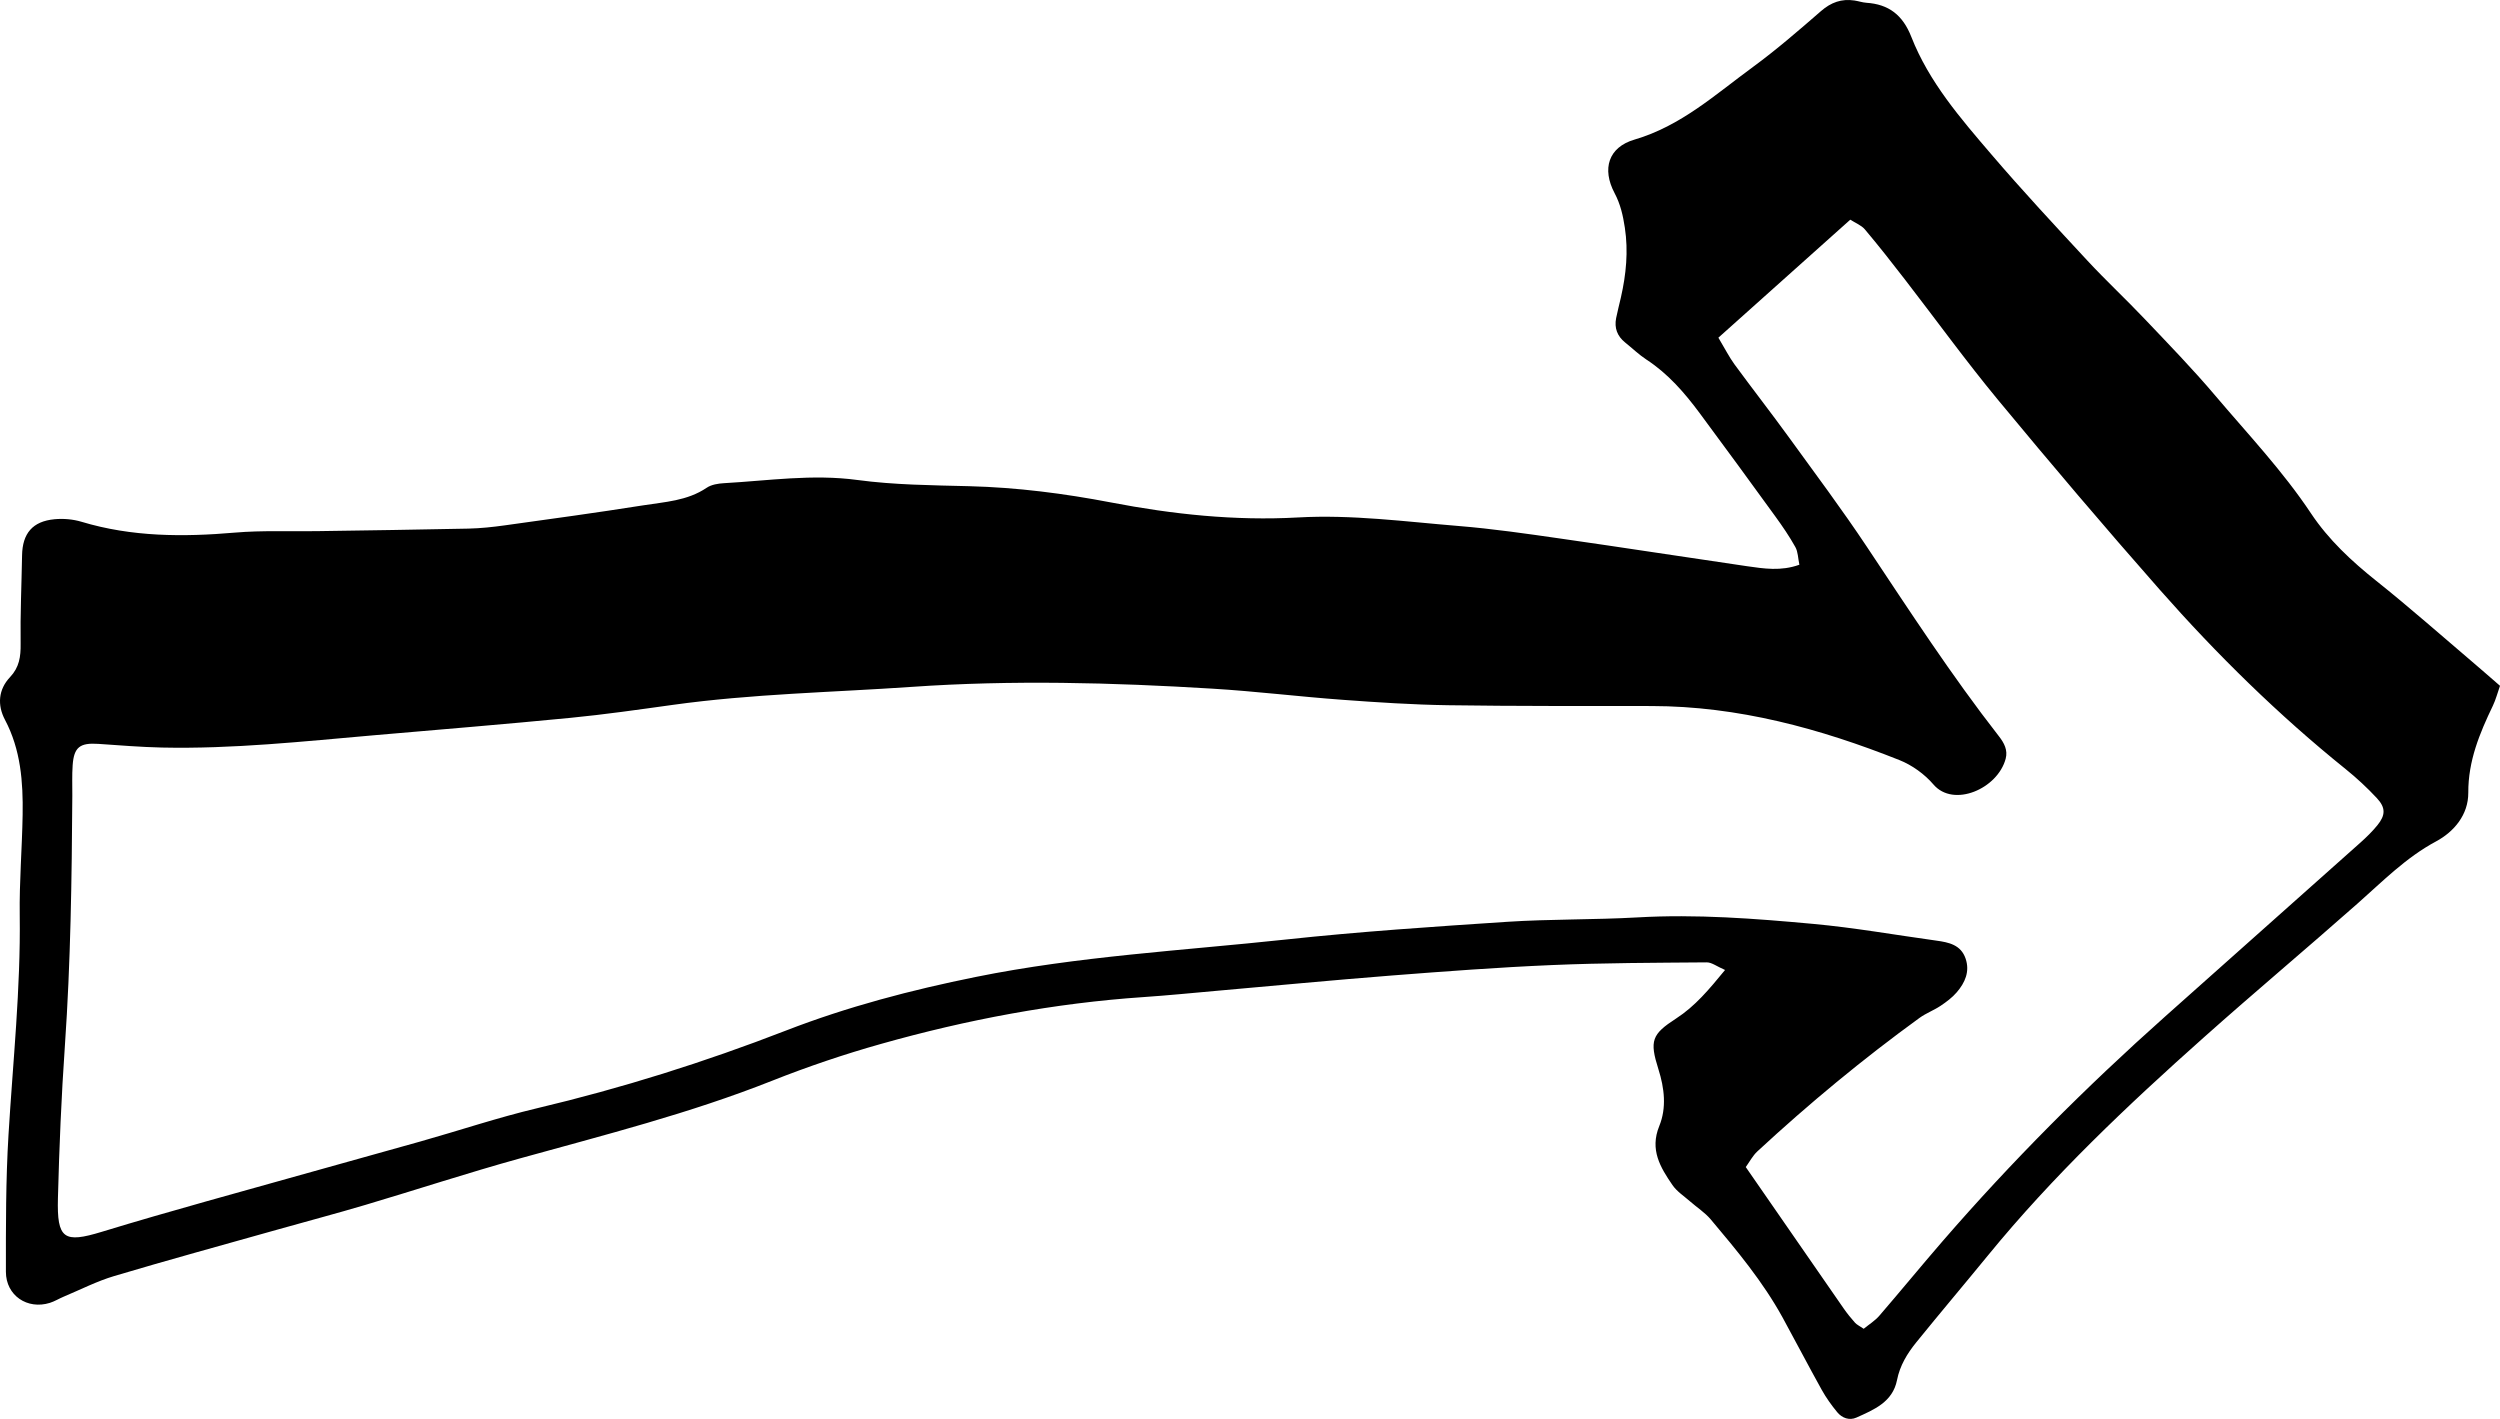 <svg width="111" height="63" viewBox="0 0 111 63" fill="none" xmlns="http://www.w3.org/2000/svg">
<path d="M79.892 25.074C79.83 24.782 79.833 24.503 79.714 24.29C79.451 23.819 79.145 23.37 78.827 22.932C77.716 21.4 76.599 19.871 75.472 18.352C74.799 17.444 74.064 16.594 73.102 15.966C72.765 15.745 72.471 15.459 72.155 15.206C71.806 14.925 71.67 14.563 71.756 14.125C71.817 13.815 71.9 13.51 71.969 13.202C72.2 12.181 72.302 11.159 72.143 10.11C72.061 9.569 71.95 9.069 71.687 8.573C71.118 7.498 71.411 6.538 72.572 6.198C74.635 5.594 76.17 4.189 77.832 2.973C78.882 2.203 79.871 1.345 80.855 0.49C81.3 0.104 81.767 -0.064 82.336 0.022C82.514 0.049 82.688 0.11 82.866 0.123C83.862 0.189 84.481 0.666 84.862 1.635C85.647 3.64 87.049 5.256 88.425 6.864C89.8 8.473 91.245 10.022 92.683 11.574C93.51 12.465 94.402 13.294 95.238 14.177C96.292 15.287 97.36 16.387 98.349 17.555C99.803 19.272 101.354 20.908 102.609 22.795C103.386 23.962 104.409 24.915 105.511 25.794C106.988 26.97 108.403 28.225 109.843 29.448C110.216 29.765 110.583 30.089 111 30.45C110.889 30.763 110.814 31.062 110.683 31.335C110.095 32.559 109.585 33.784 109.592 35.198C109.596 36.177 108.958 36.932 108.156 37.361C106.819 38.078 105.788 39.135 104.675 40.117C102.415 42.115 100.102 44.054 97.85 46.061C94.45 49.088 91.146 52.214 88.256 55.752C87.201 57.042 86.124 58.314 85.076 59.608C84.68 60.099 84.355 60.629 84.227 61.278C84.034 62.252 83.204 62.59 82.426 62.94C82.113 63.081 81.787 62.962 81.573 62.702C81.318 62.392 81.08 62.06 80.886 61.711C80.294 60.648 79.733 59.566 79.148 58.499C78.274 56.908 77.118 55.521 75.958 54.143C75.701 53.838 75.349 53.614 75.045 53.347C74.776 53.11 74.455 52.905 74.256 52.615C73.721 51.832 73.241 51.052 73.672 49.995C74.001 49.188 73.903 48.324 73.633 47.471C73.233 46.205 73.338 45.922 74.419 45.222C75.265 44.675 75.881 43.933 76.592 43.067C76.225 42.908 76.001 42.727 75.779 42.729C73.488 42.748 71.195 42.751 68.905 42.849C66.529 42.95 64.156 43.129 61.785 43.313C59.189 43.517 56.595 43.765 54.002 43.994C52.927 44.089 51.855 44.197 50.779 44.27C46.818 44.539 42.935 45.272 39.12 46.349C37.479 46.811 35.854 47.361 34.269 47.99C30.623 49.436 26.835 50.393 23.069 51.438C20.775 52.074 18.511 52.818 16.228 53.496C14.936 53.88 13.632 54.224 12.335 54.59C9.914 55.273 7.486 55.936 5.075 56.655C4.304 56.884 3.576 57.259 2.83 57.571C2.622 57.658 2.428 57.78 2.215 57.847C1.217 58.16 0.263 57.523 0.262 56.469C0.261 54.437 0.255 52.402 0.378 50.376C0.574 47.132 0.919 43.898 0.876 40.639C0.855 39.151 0.981 37.661 1.005 36.171C1.028 34.718 0.923 33.287 0.22 31.957C-0.124 31.305 -0.076 30.618 0.444 30.067C0.857 29.63 0.924 29.157 0.916 28.584C0.897 27.276 0.957 25.968 0.98 24.659C0.996 23.683 1.447 23.145 2.421 23.054C2.814 23.017 3.238 23.053 3.616 23.166C5.855 23.841 8.127 23.846 10.429 23.648C11.635 23.545 12.852 23.602 14.065 23.583C16.31 23.549 18.557 23.519 20.802 23.47C21.339 23.458 21.879 23.4 22.411 23.326C24.457 23.042 26.504 22.762 28.545 22.439C29.51 22.285 30.512 22.241 31.375 21.658C31.586 21.515 31.886 21.468 32.149 21.453C34.118 21.342 36.071 21.042 38.064 21.311C39.706 21.532 41.378 21.545 43.038 21.587C45.157 21.642 47.245 21.91 49.324 22.308C52.068 22.836 54.833 23.131 57.632 22.975C60.022 22.841 62.389 23.16 64.761 23.354C66.281 23.478 67.794 23.698 69.304 23.915C72.062 24.309 74.815 24.738 77.571 25.14C78.317 25.246 79.072 25.369 79.892 25.074ZM76.296 14.993C76.596 15.494 76.777 15.856 77.011 16.177C77.81 17.267 78.642 18.333 79.435 19.427C80.6 21.032 81.787 22.623 82.886 24.273C84.782 27.12 86.646 29.99 88.752 32.69C88.987 32.991 89.153 33.307 89.052 33.687C88.698 35.023 86.737 35.872 85.847 34.833C85.451 34.371 84.895 33.97 84.33 33.746C80.8 32.342 77.171 31.354 73.333 31.348C70.323 31.344 67.311 31.357 64.301 31.312C62.731 31.289 61.16 31.186 59.593 31.07C57.669 30.93 55.75 30.692 53.823 30.576C49.379 30.305 44.934 30.188 40.485 30.497C36.944 30.742 33.39 30.806 29.868 31.297C28.355 31.507 26.841 31.725 25.323 31.873C22.418 32.156 19.508 32.394 16.599 32.646C13.466 32.918 10.336 33.26 7.184 33.191C6.243 33.17 5.304 33.092 4.364 33.028C3.549 32.974 3.283 33.173 3.226 33.973C3.194 34.423 3.214 34.875 3.211 35.327C3.188 39.03 3.137 42.733 2.881 46.431C2.725 48.683 2.63 50.94 2.572 53.197C2.525 55.014 2.835 55.207 4.521 54.692C6.068 54.219 7.623 53.774 9.179 53.335C12.336 52.446 15.497 51.573 18.654 50.685C20.384 50.198 22.093 49.622 23.841 49.207C27.61 48.315 31.292 47.155 34.899 45.756C37.636 44.695 40.457 43.957 43.322 43.377C47.87 42.456 52.501 42.207 57.1 41.714C60.359 41.364 63.635 41.145 66.908 40.929C68.835 40.803 70.772 40.842 72.7 40.733C75.314 40.582 77.912 40.783 80.506 41.021C82.337 41.189 84.154 41.512 85.977 41.764C86.526 41.84 87.063 41.949 87.272 42.56C87.47 43.137 87.245 43.633 86.879 44.059C86.678 44.294 86.419 44.486 86.162 44.658C85.864 44.858 85.516 44.985 85.226 45.195C82.709 47.021 80.317 49.003 78.034 51.115C77.815 51.316 77.671 51.6 77.512 51.818C78.993 53.957 80.422 56.027 81.857 58.093C82.011 58.315 82.181 58.526 82.361 58.727C82.448 58.823 82.576 58.88 82.748 58.998C82.978 58.81 83.245 58.646 83.442 58.419C84.384 57.328 85.297 56.211 86.241 55.121C89.313 51.573 92.623 48.258 96.125 45.139C99.016 42.563 101.912 39.991 104.802 37.412C105.07 37.173 105.331 36.918 105.557 36.64C105.92 36.193 105.928 35.861 105.533 35.437C105.104 34.977 104.639 34.545 104.149 34.15C101.159 31.743 98.43 29.06 95.894 26.184C93.452 23.412 91.06 20.594 88.705 17.747C87.272 16.013 85.951 14.185 84.574 12.404C83.996 11.655 83.411 10.91 82.801 10.186C82.643 9.999 82.382 9.903 82.152 9.754C80.197 11.502 78.294 13.203 76.296 14.993Z" fill="black"/>
</svg>
